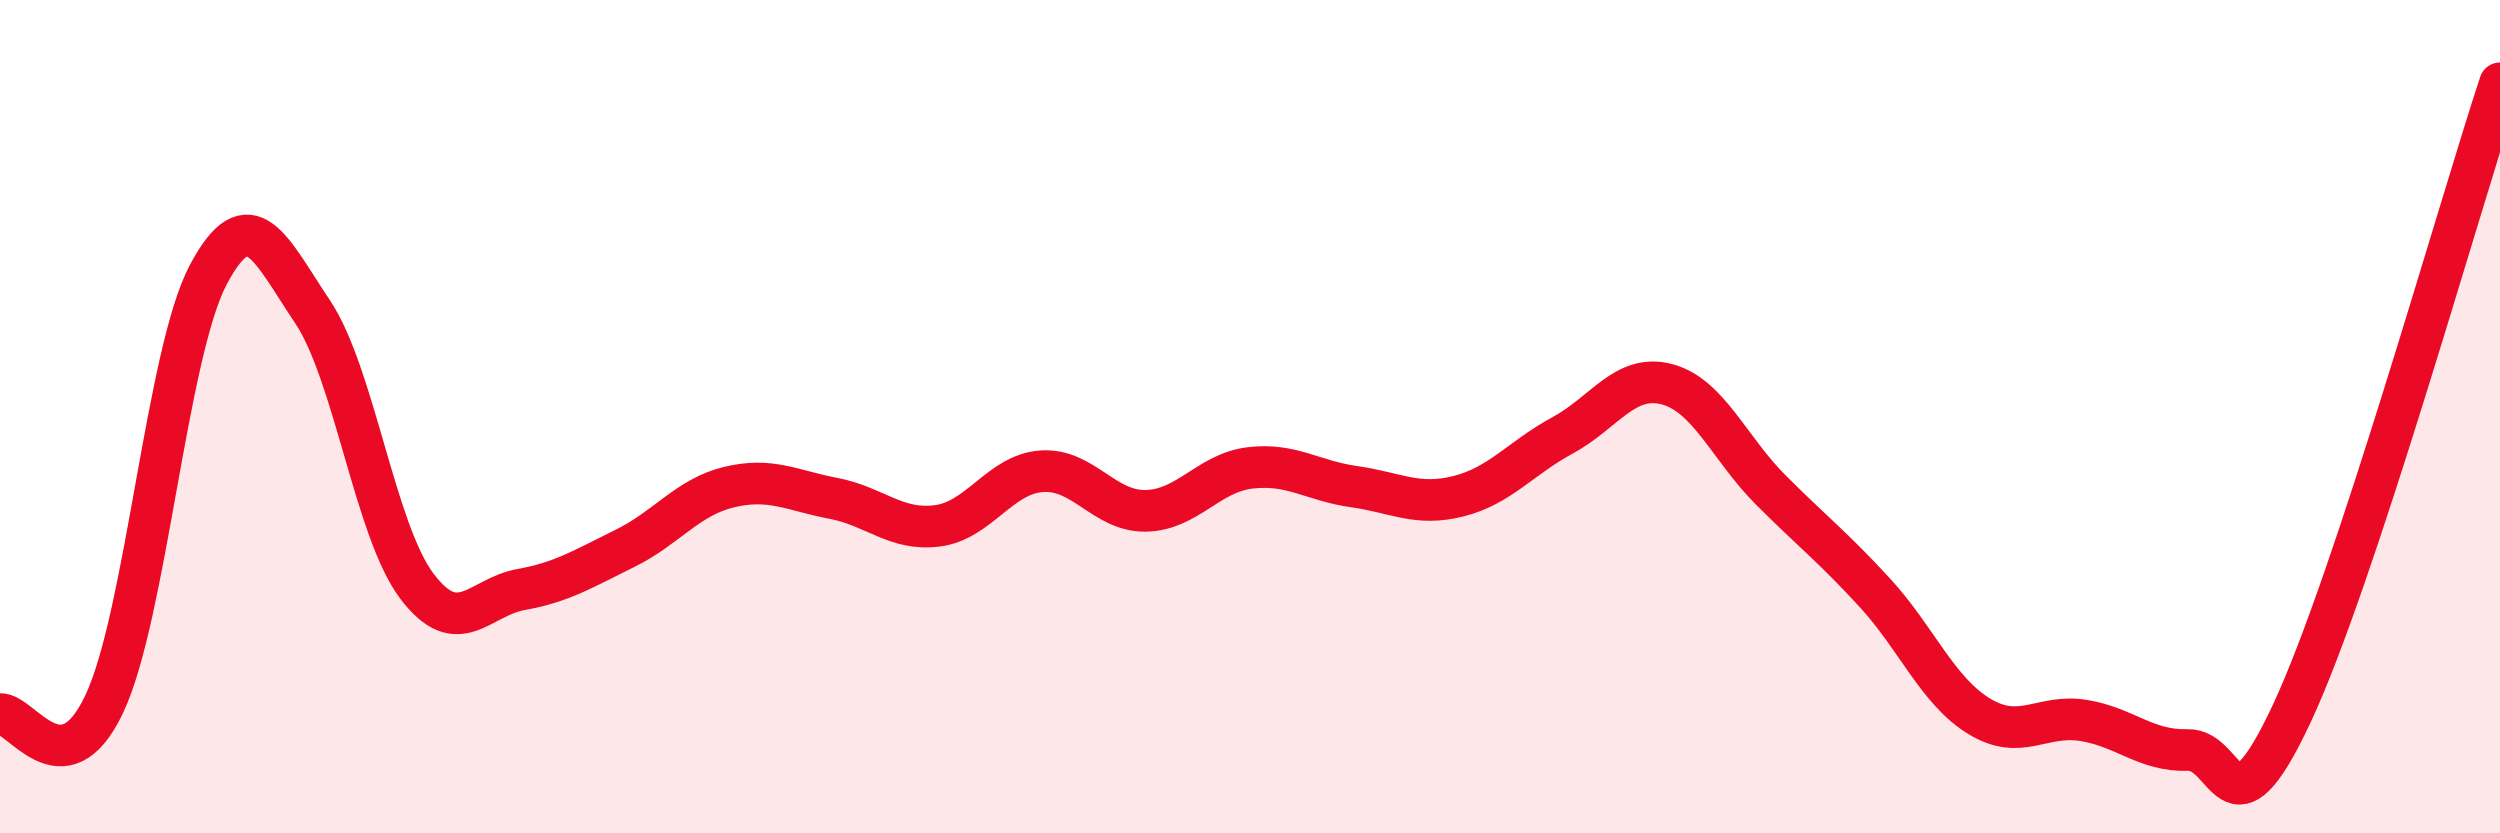 
    <svg width="60" height="20" viewBox="0 0 60 20" xmlns="http://www.w3.org/2000/svg">
      <path
        d="M 0,17.14 C 0.5,17.09 1.5,19.01 2.5,16.9 C 3.5,14.79 4,8.47 5,6.59 C 6,4.71 6.5,5.99 7.5,7.48 C 8.5,8.97 9,12.73 10,14.06 C 11,15.39 11.5,14.33 12.5,14.15 C 13.5,13.97 14,13.65 15,13.16 C 16,12.67 16.5,11.93 17.5,11.69 C 18.5,11.45 19,11.77 20,11.96 C 21,12.15 21.5,12.75 22.5,12.62 C 23.5,12.49 24,11.38 25,11.31 C 26,11.24 26.5,12.28 27.5,12.26 C 28.5,12.24 29,11.35 30,11.23 C 31,11.11 31.5,11.54 32.5,11.68 C 33.5,11.82 34,12.16 35,11.91 C 36,11.66 36.5,10.99 37.5,10.45 C 38.5,9.91 39,8.96 40,9.22 C 41,9.48 41.5,10.76 42.5,11.76 C 43.5,12.76 44,13.14 45,14.23 C 46,15.32 46.5,16.58 47.5,17.19 C 48.5,17.8 49,17.13 50,17.29 C 51,17.45 51.5,18.03 52.5,18 C 53.5,17.97 53.5,20.33 55,17.13 C 56.5,13.93 59,5.03 60,2L60 20L0 20Z"
        fill="#EB0A25"
        opacity="0.1"
        stroke-linecap="round"
        stroke-linejoin="round"
      />
      <path
        d="M 0,17.14 C 0.5,17.09 1.5,19.01 2.5,16.9 C 3.5,14.79 4,8.47 5,6.59 C 6,4.71 6.5,5.99 7.5,7.48 C 8.5,8.97 9,12.73 10,14.06 C 11,15.39 11.5,14.33 12.5,14.15 C 13.5,13.97 14,13.65 15,13.16 C 16,12.67 16.5,11.93 17.5,11.69 C 18.5,11.45 19,11.77 20,11.96 C 21,12.15 21.5,12.75 22.5,12.62 C 23.5,12.49 24,11.38 25,11.31 C 26,11.24 26.5,12.28 27.5,12.26 C 28.5,12.24 29,11.35 30,11.23 C 31,11.11 31.5,11.54 32.5,11.68 C 33.5,11.82 34,12.16 35,11.91 C 36,11.66 36.5,10.99 37.5,10.45 C 38.5,9.91 39,8.96 40,9.22 C 41,9.48 41.5,10.76 42.5,11.76 C 43.5,12.76 44,13.14 45,14.23 C 46,15.32 46.5,16.58 47.5,17.19 C 48.5,17.8 49,17.13 50,17.29 C 51,17.45 51.5,18.03 52.5,18 C 53.5,17.97 53.5,20.33 55,17.13 C 56.5,13.93 59,5.03 60,2"
        stroke="#EB0A25"
        stroke-width="1"
        fill="none"
        stroke-linecap="round"
        stroke-linejoin="round"
      />
    </svg>
  